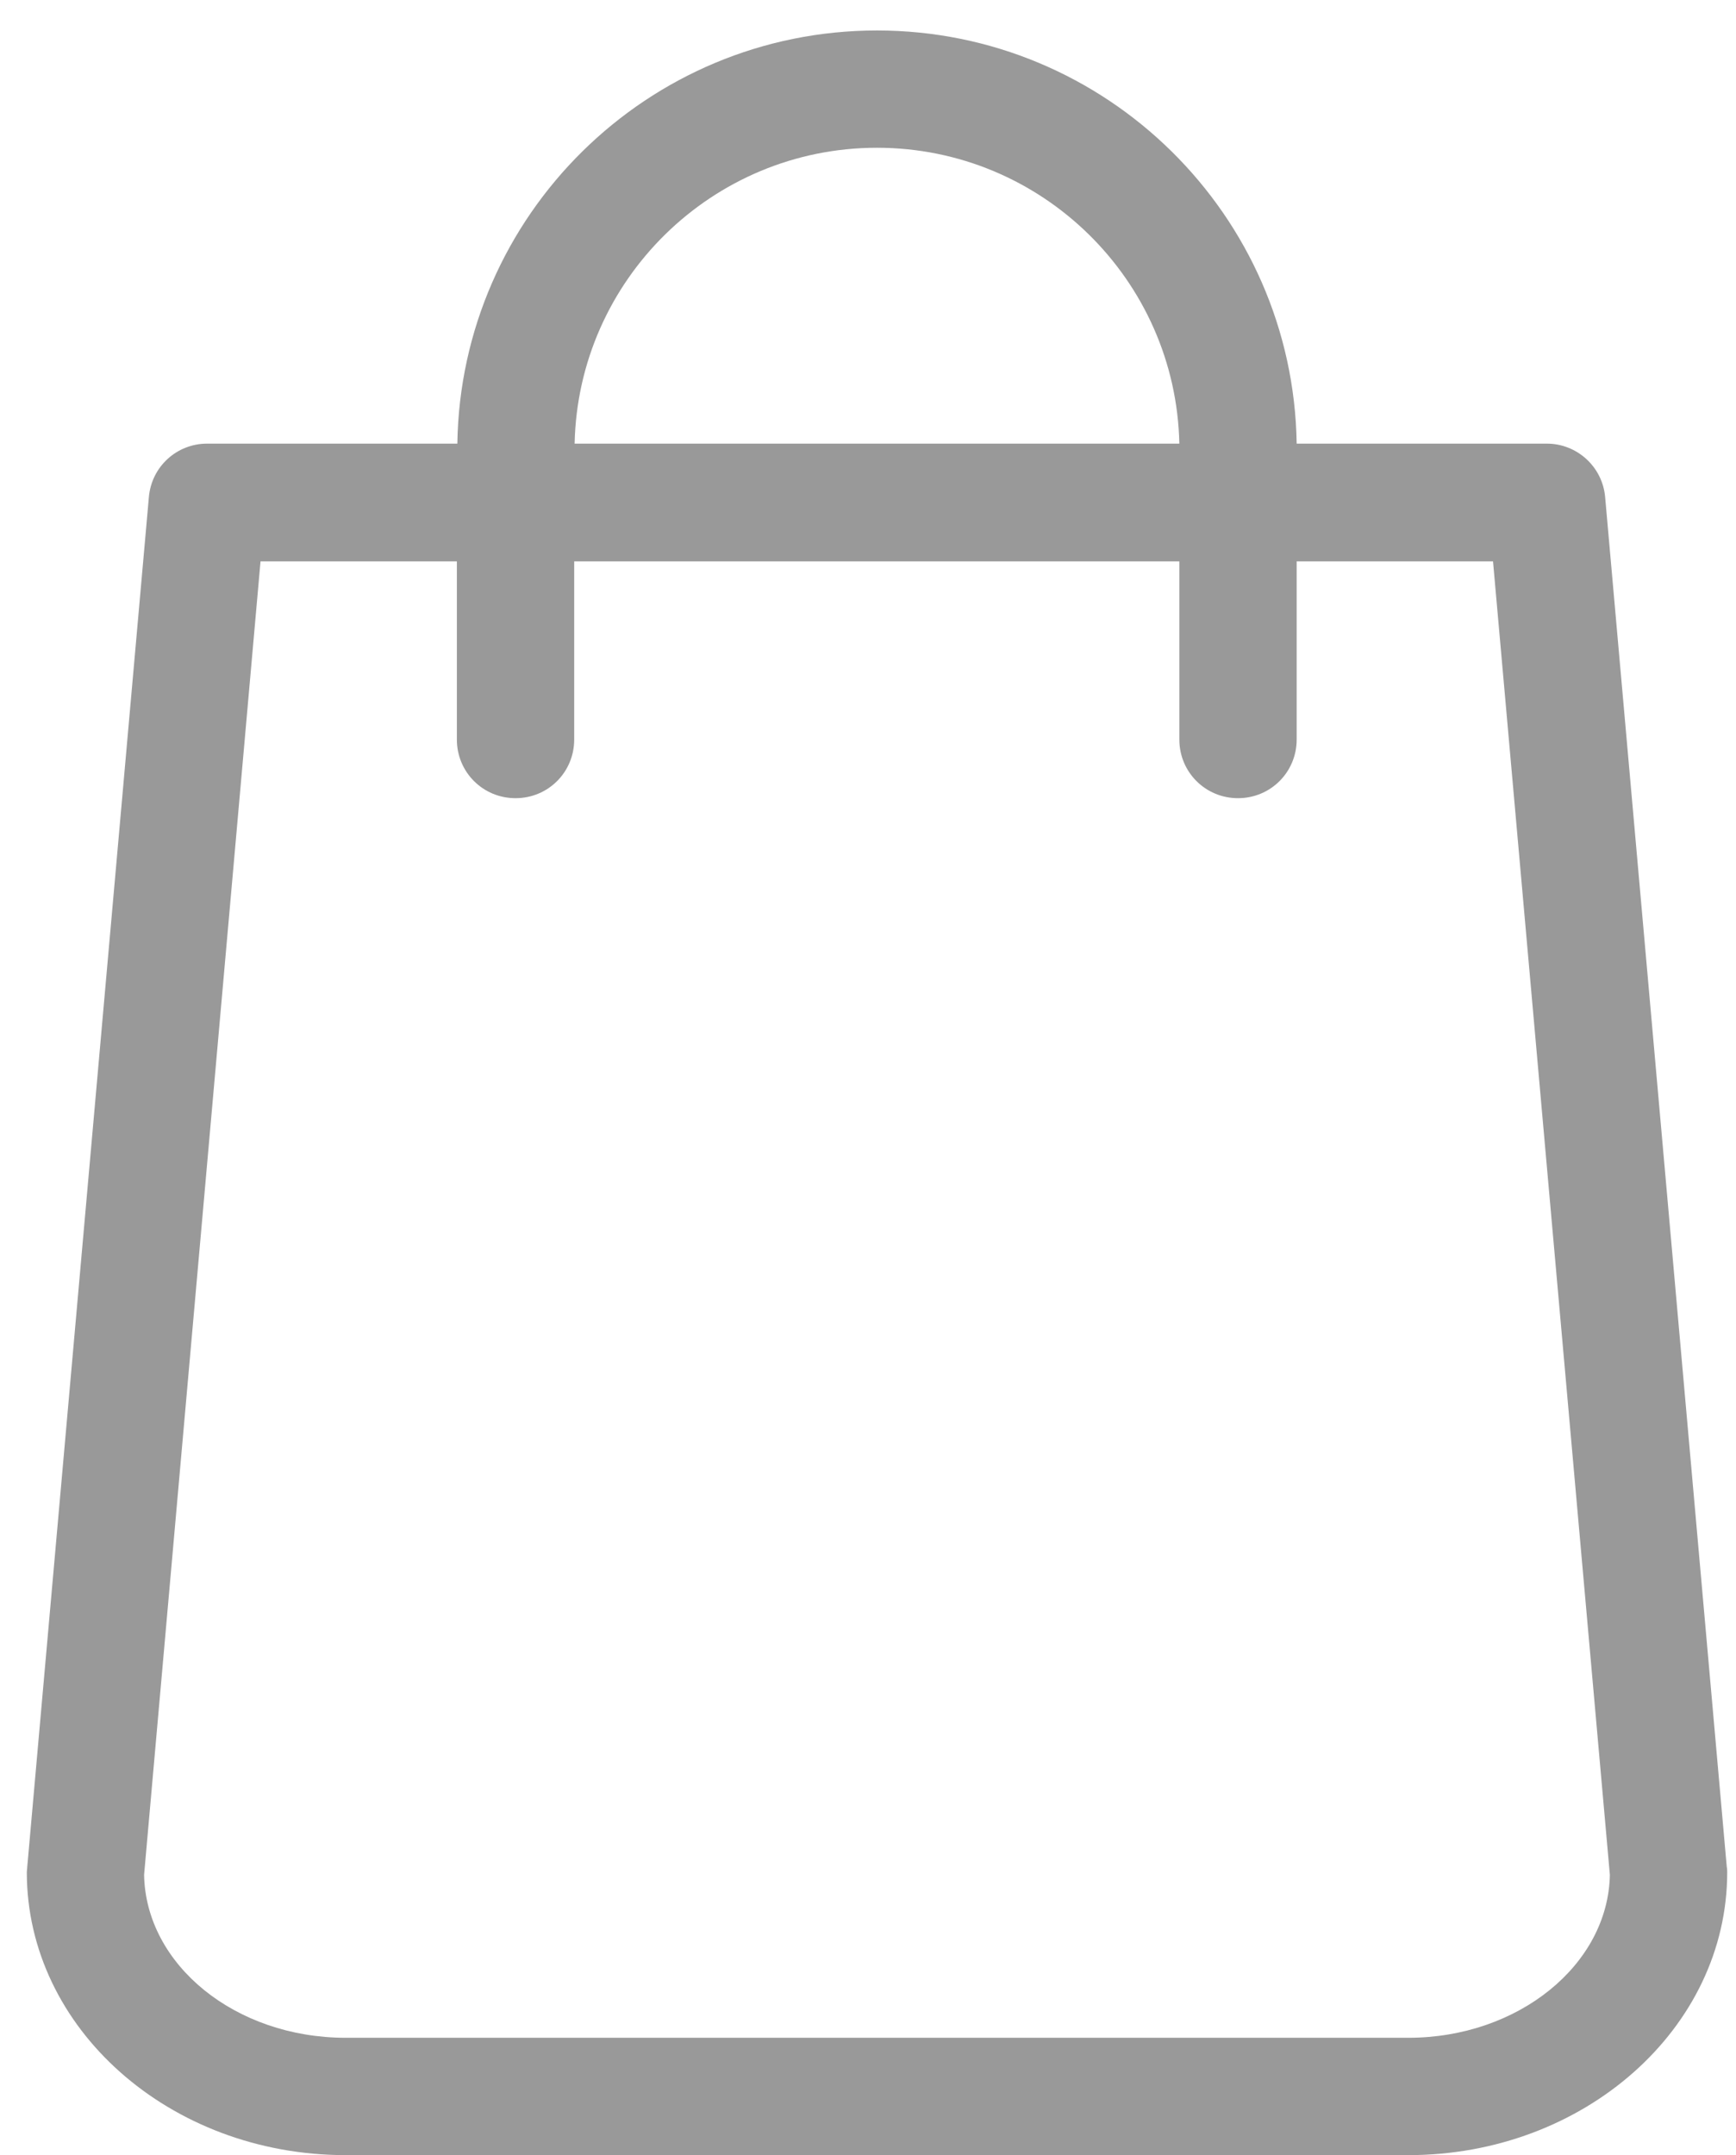 <svg width="29" height="36" viewBox="0 0 29 36" fill="none" xmlns="http://www.w3.org/2000/svg">
<path d="M28.846 31.185L26.814 8.303C26.77 7.795 26.342 7.41 25.841 7.41H21.661C21.603 3.593 18.482 0.509 14.65 0.509C10.818 0.509 7.698 3.593 7.64 7.41H3.46C2.952 7.41 2.531 7.795 2.487 8.303L0.455 31.185C0.455 31.214 0.448 31.243 0.448 31.272C0.448 33.878 2.835 35.997 5.775 35.997H23.526C26.465 35.997 28.853 33.878 28.853 31.272C28.853 31.243 28.853 31.214 28.846 31.185ZM14.65 2.468C17.401 2.468 19.643 4.674 19.701 7.41H9.599C9.657 4.674 11.9 2.468 14.65 2.468ZM23.526 34.037H5.775C3.931 34.037 2.436 32.818 2.407 31.316L4.352 9.377H7.632V12.352C7.632 12.897 8.068 13.332 8.612 13.332C9.157 13.332 9.592 12.897 9.592 12.352V9.377H19.701V12.352C19.701 12.897 20.137 13.332 20.681 13.332C21.225 13.332 21.661 12.897 21.661 12.352V9.377H24.941L26.893 31.316C26.864 32.818 25.362 34.037 23.526 34.037Z" fill="#999999"/>
</svg>
